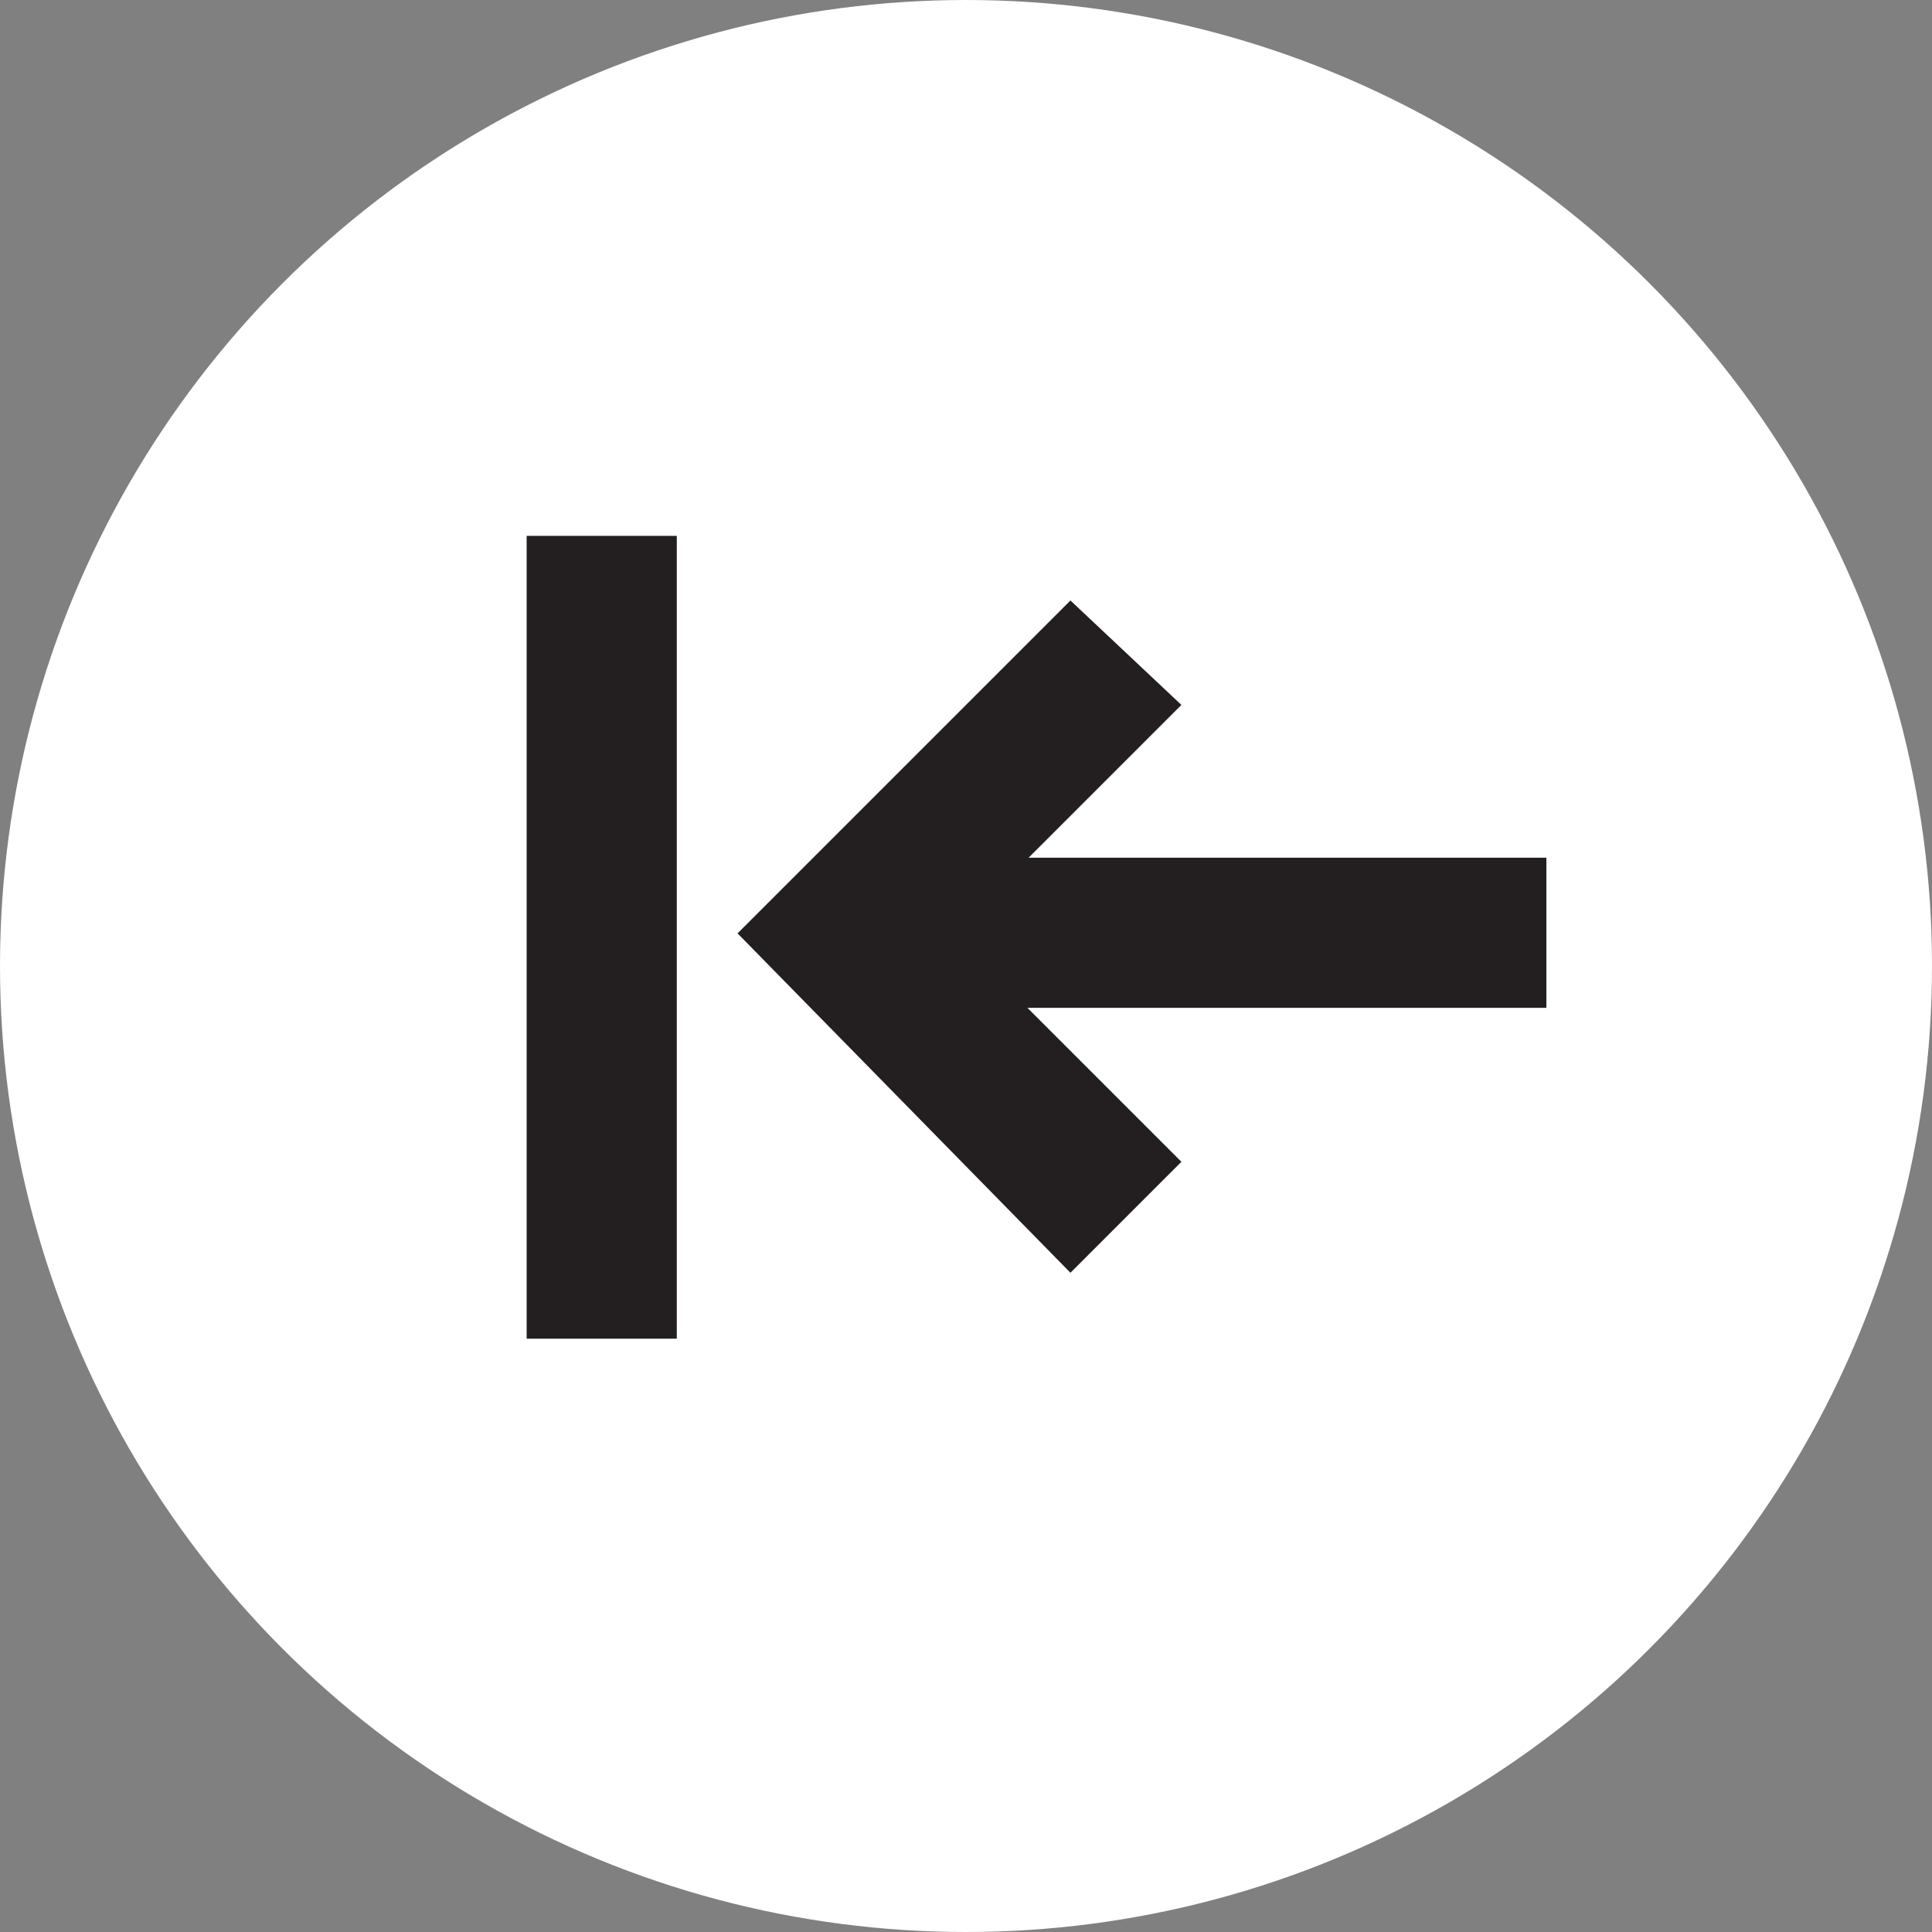 <!-- Generator: Adobe Illustrator 19.2.1, SVG Export Plug-In  -->
<svg version="1.1"
	 xmlns="http://www.w3.org/2000/svg" xmlns:xlink="http://www.w3.org/1999/xlink" xmlns:a="http://ns.adobe.com/AdobeSVGViewerExtensions/3.0/"
	 x="0px" y="0px" width="29.6px" height="29.6px" viewBox="0 0 29.6 29.6" style="enable-background:new 0 0 29.6 29.6;"
	 xml:space="preserve">
<rect x="0" y="0" width="29.6" height="29.6" fill="#808080" stroke="none"/>
<style type="text/css">
	.st0{fill:#FFFFFF;}
	.st1{fill:#231F20;}
</style>
<defs>
</defs>
<g>
	<g>
		<circle class="st0" cx="14.8" cy="14.8" r="14.8"/>
	</g>
	<g>
		<polygon class="st1" points="14.6,14.3 18.1,10.8 16.4,9.2 11.3,14.3 16.4,19.5 18.1,17.8 		"/>
		
			<rect x="14" y="13.2" transform="matrix(-1 -1.311859e-10 1.311859e-10 -1 37.692 28.641)" class="st1" width="9.7" height="2.3"/>
		<rect x="3" y="13.2" transform="matrix(5.190876e-11 -1 1 5.190876e-11 -5.131 23.51)" class="st1" width="12.3" height="2.3"/>
	</g>
</g>
</svg>
